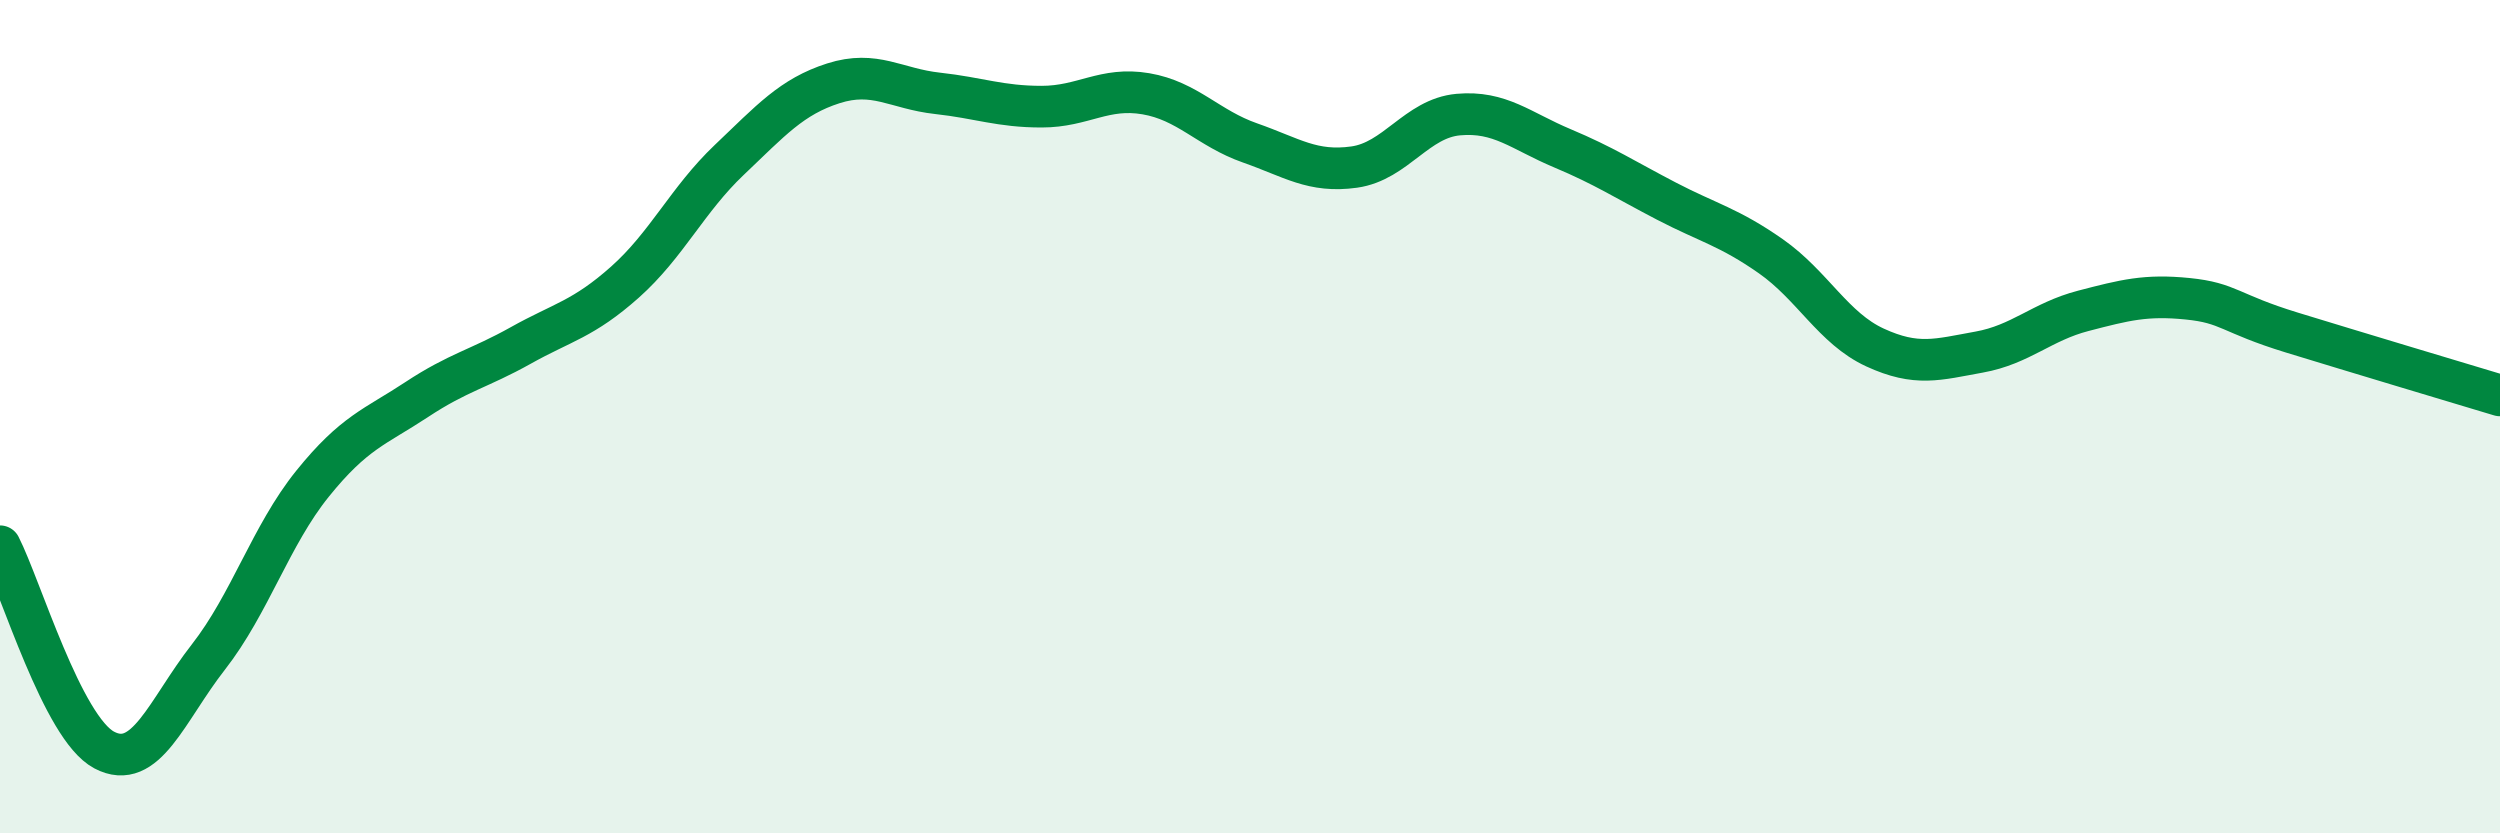 
    <svg width="60" height="20" viewBox="0 0 60 20" xmlns="http://www.w3.org/2000/svg">
      <path
        d="M 0,13.11 C 0.5,14.09 1.5,17.47 2.5,18 C 3.5,18.53 4,17.05 5,15.77 C 6,14.49 6.5,12.85 7.5,11.61 C 8.5,10.37 9,10.25 10,9.59 C 11,8.93 11.5,8.85 12.5,8.29 C 13.5,7.73 14,7.66 15,6.77 C 16,5.88 16.5,4.79 17.5,3.84 C 18.5,2.89 19,2.32 20,2 C 21,1.68 21.5,2.13 22.5,2.24 C 23.5,2.35 24,2.56 25,2.56 C 26,2.56 26.5,2.08 27.5,2.25 C 28.5,2.42 29,3.08 30,3.43 C 31,3.78 31.5,4.15 32.5,4.01 C 33.5,3.87 34,2.84 35,2.75 C 36,2.66 36.5,3.14 37.5,3.56 C 38.5,3.98 39,4.31 40,4.83 C 41,5.35 41.5,5.45 42.5,6.15 C 43.5,6.85 44,7.88 45,8.34 C 46,8.8 46.5,8.63 47.5,8.45 C 48.5,8.27 49,7.72 50,7.46 C 51,7.2 51.5,7.07 52.5,7.17 C 53.5,7.27 53.5,7.52 55,7.98 C 56.5,8.44 59,9.19 60,9.49L60 20L0 20Z"
        fill="#008740"
        opacity="0.1"
        stroke-linecap="round"
        stroke-linejoin="round"
      />
      <path
        d="M 0,13.11 C 0.5,14.09 1.5,17.47 2.5,18 C 3.5,18.53 4,17.05 5,15.77 C 6,14.49 6.5,12.85 7.5,11.61 C 8.5,10.37 9,10.25 10,9.59 C 11,8.93 11.5,8.85 12.5,8.29 C 13.5,7.73 14,7.66 15,6.77 C 16,5.88 16.5,4.79 17.5,3.84 C 18.5,2.89 19,2.32 20,2 C 21,1.68 21.5,2.13 22.5,2.24 C 23.5,2.35 24,2.56 25,2.56 C 26,2.56 26.5,2.08 27.5,2.25 C 28.5,2.42 29,3.08 30,3.43 C 31,3.78 31.5,4.15 32.5,4.01 C 33.5,3.87 34,2.84 35,2.75 C 36,2.66 36.5,3.14 37.5,3.56 C 38.5,3.98 39,4.31 40,4.83 C 41,5.35 41.5,5.45 42.5,6.15 C 43.5,6.85 44,7.88 45,8.34 C 46,8.8 46.5,8.63 47.5,8.45 C 48.5,8.27 49,7.72 50,7.46 C 51,7.2 51.5,7.07 52.5,7.17 C 53.5,7.27 53.5,7.52 55,7.98 C 56.5,8.44 59,9.19 60,9.49"
        stroke="#008740"
        stroke-width="1"
        fill="none"
        stroke-linecap="round"
        stroke-linejoin="round"
      />
    </svg>
  